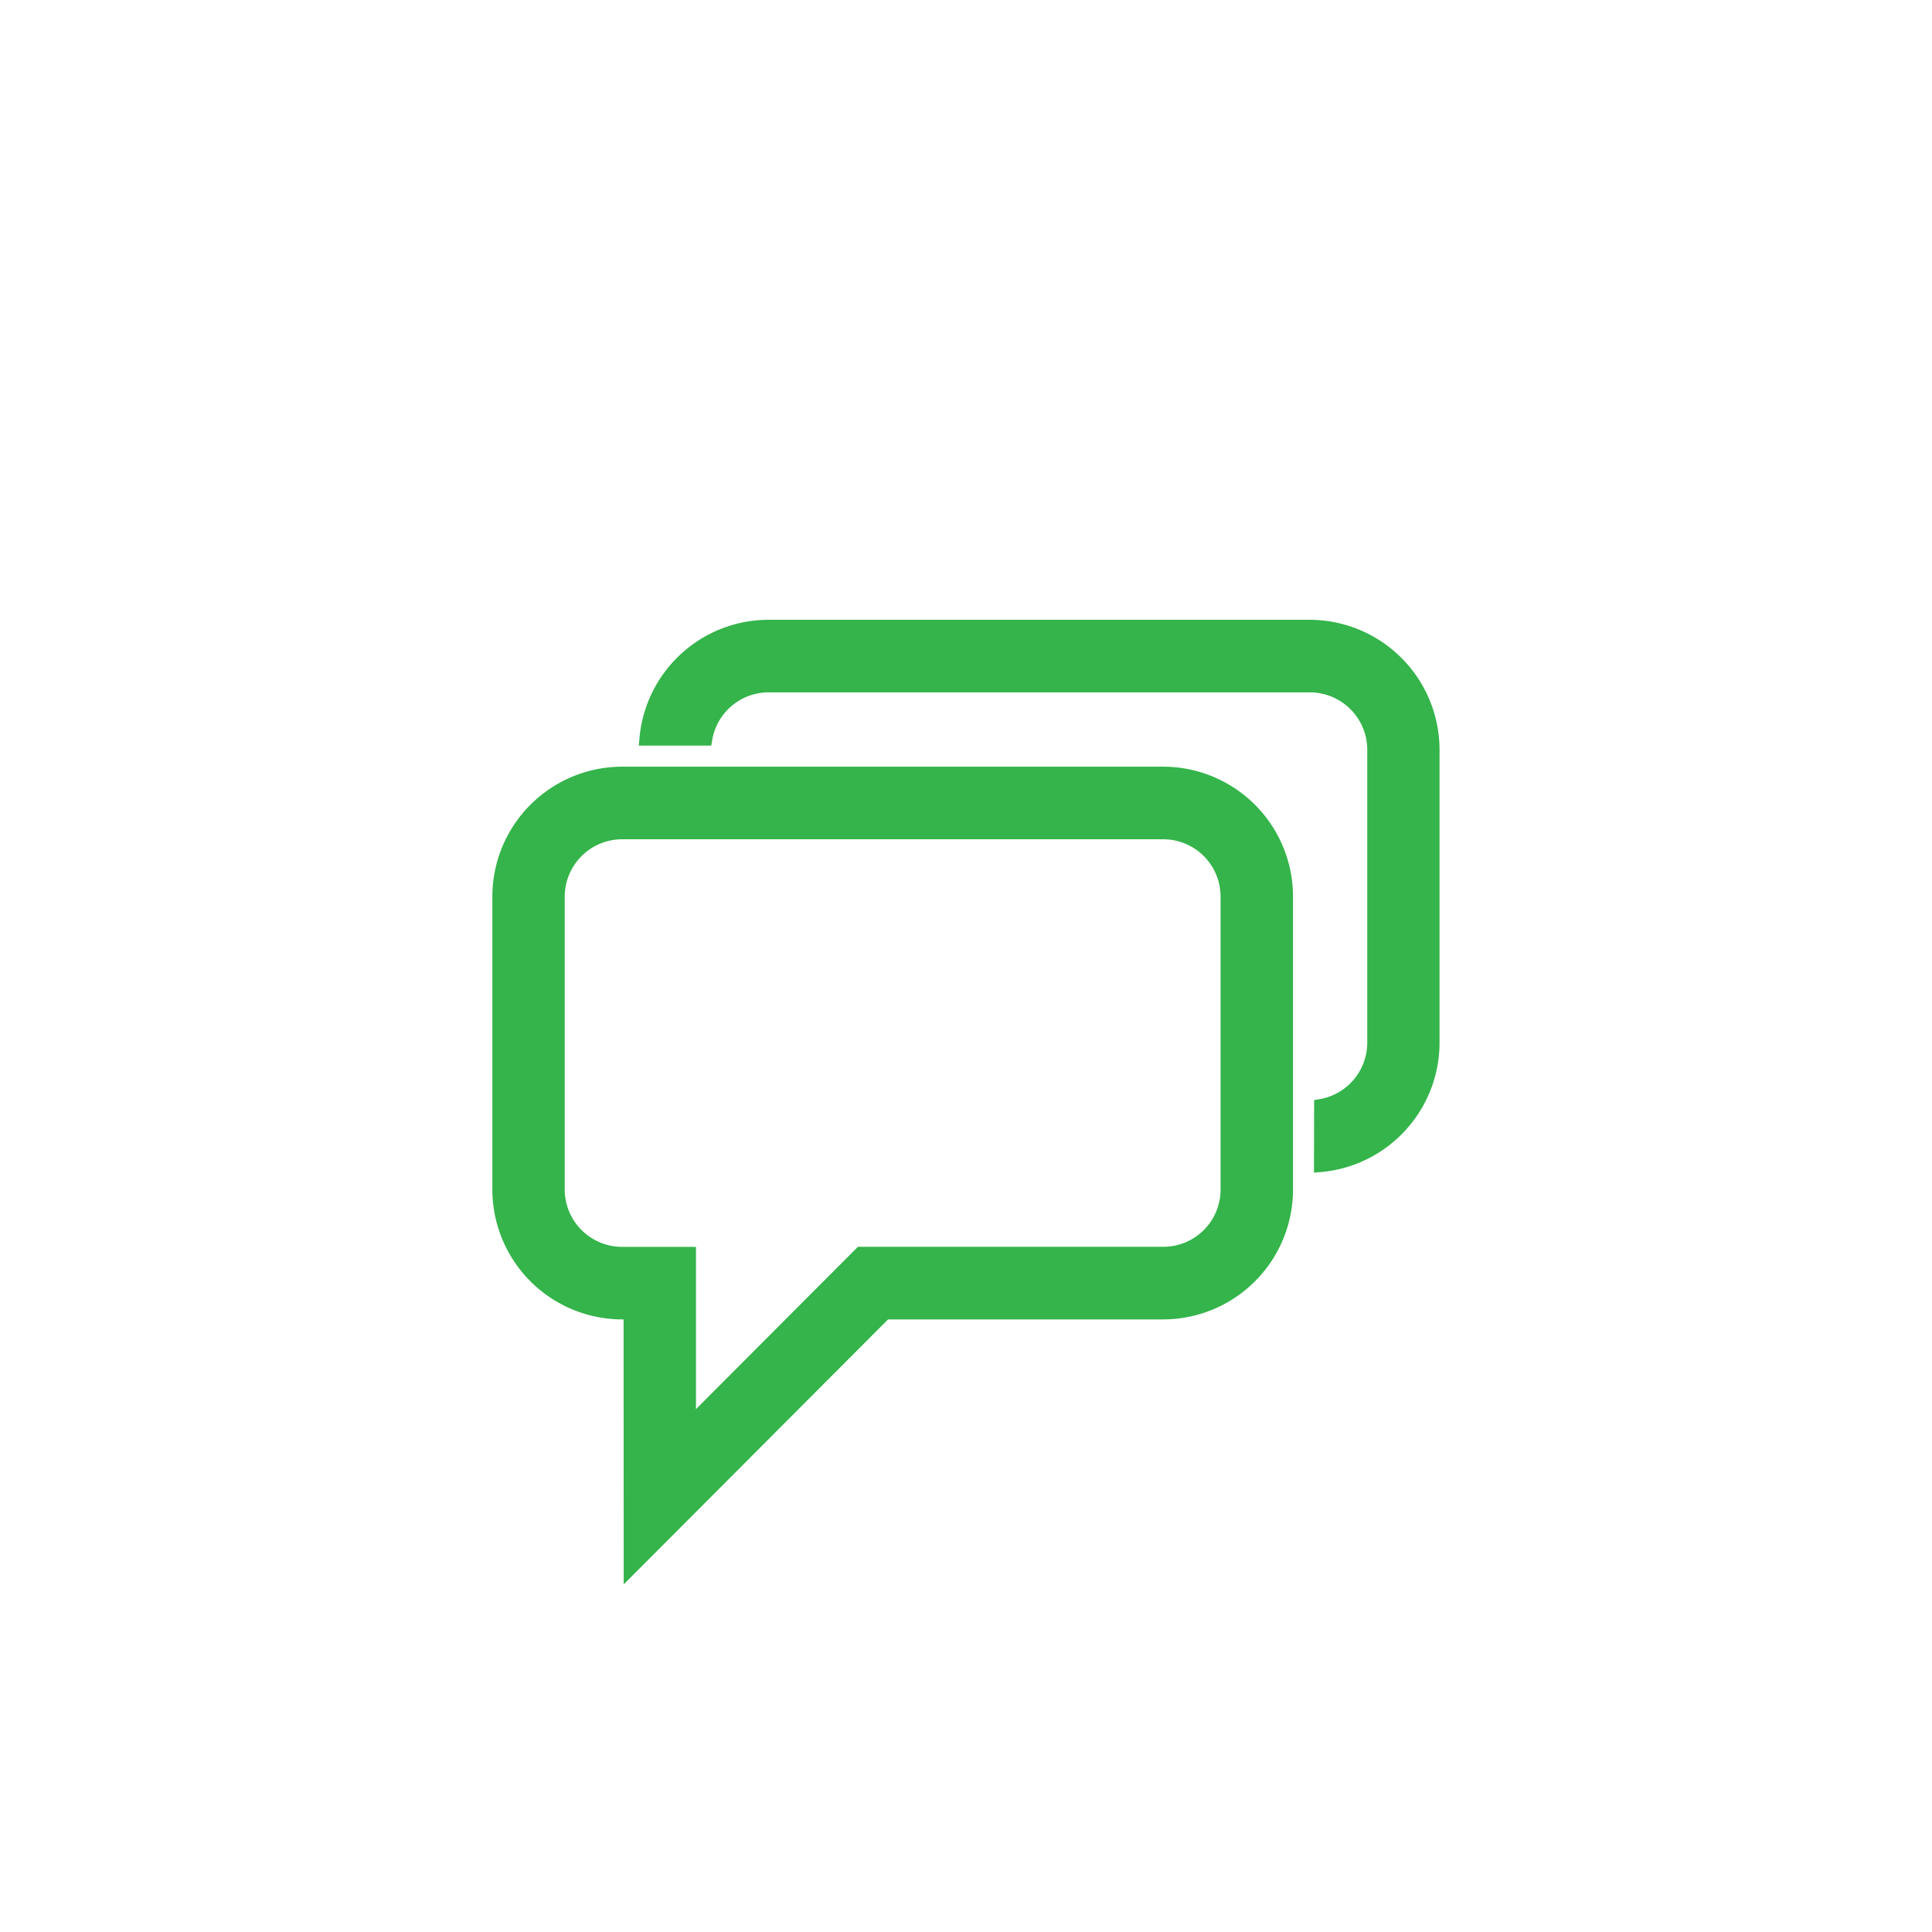 <?xml version="1.0" encoding="UTF-8"?>
<svg xmlns="http://www.w3.org/2000/svg" xmlns:xlink="http://www.w3.org/1999/xlink" width="120" height="120" viewBox="0 0 120 120">
  <defs>
    <clipPath id="clip-path">
      <rect id="Rectangle_462" data-name="Rectangle 462" width="120" height="120" transform="translate(150 1267)" fill="#fff" stroke="#707070" stroke-width="1"></rect>
    </clipPath>
  </defs>
  <g id="Mask_Group_76" data-name="Mask Group 76" transform="translate(-150 -1267)" clip-path="url(#clip-path)">
    <path id="Union_35" data-name="Union 35" d="M-6641.85-19113.549h-.091a8.076,8.076,0,0,1-8.061-8.07v-18.191a8.073,8.073,0,0,1,8.061-8.07h33.618a8.072,8.072,0,0,1,8.052,8.07v18.191a8.074,8.074,0,0,1-8.052,8.07h-17.1l-16.421,16.457Zm-3.657-26.258v18.188a3.568,3.568,0,0,0,3.565,3.564h4.587v10.078l10.058-10.082h18.973a3.558,3.558,0,0,0,3.553-3.469v-18.279a3.561,3.561,0,0,0-3.553-3.564h-33.618A3.566,3.566,0,0,0-6645.506-19139.807Zm46.548,12.637.359-.062a3.566,3.566,0,0,0,2.94-3.512v-18.182a3.569,3.569,0,0,0-3.561-3.57h-33.623a3.555,3.555,0,0,0-3.5,2.947l-.062.359h-4.5l.042-.473a8.052,8.052,0,0,1,2.573-5.213,8.035,8.035,0,0,1,5.441-2.127h33.623a8.08,8.08,0,0,1,8.056,8.076v18.182a8.052,8.052,0,0,1-2.123,5.455,8.055,8.055,0,0,1-5.2,2.584l-.476.041Z" transform="translate(6830.583 20462.5)" fill="#34b44a"></path>
  </g>
</svg>
